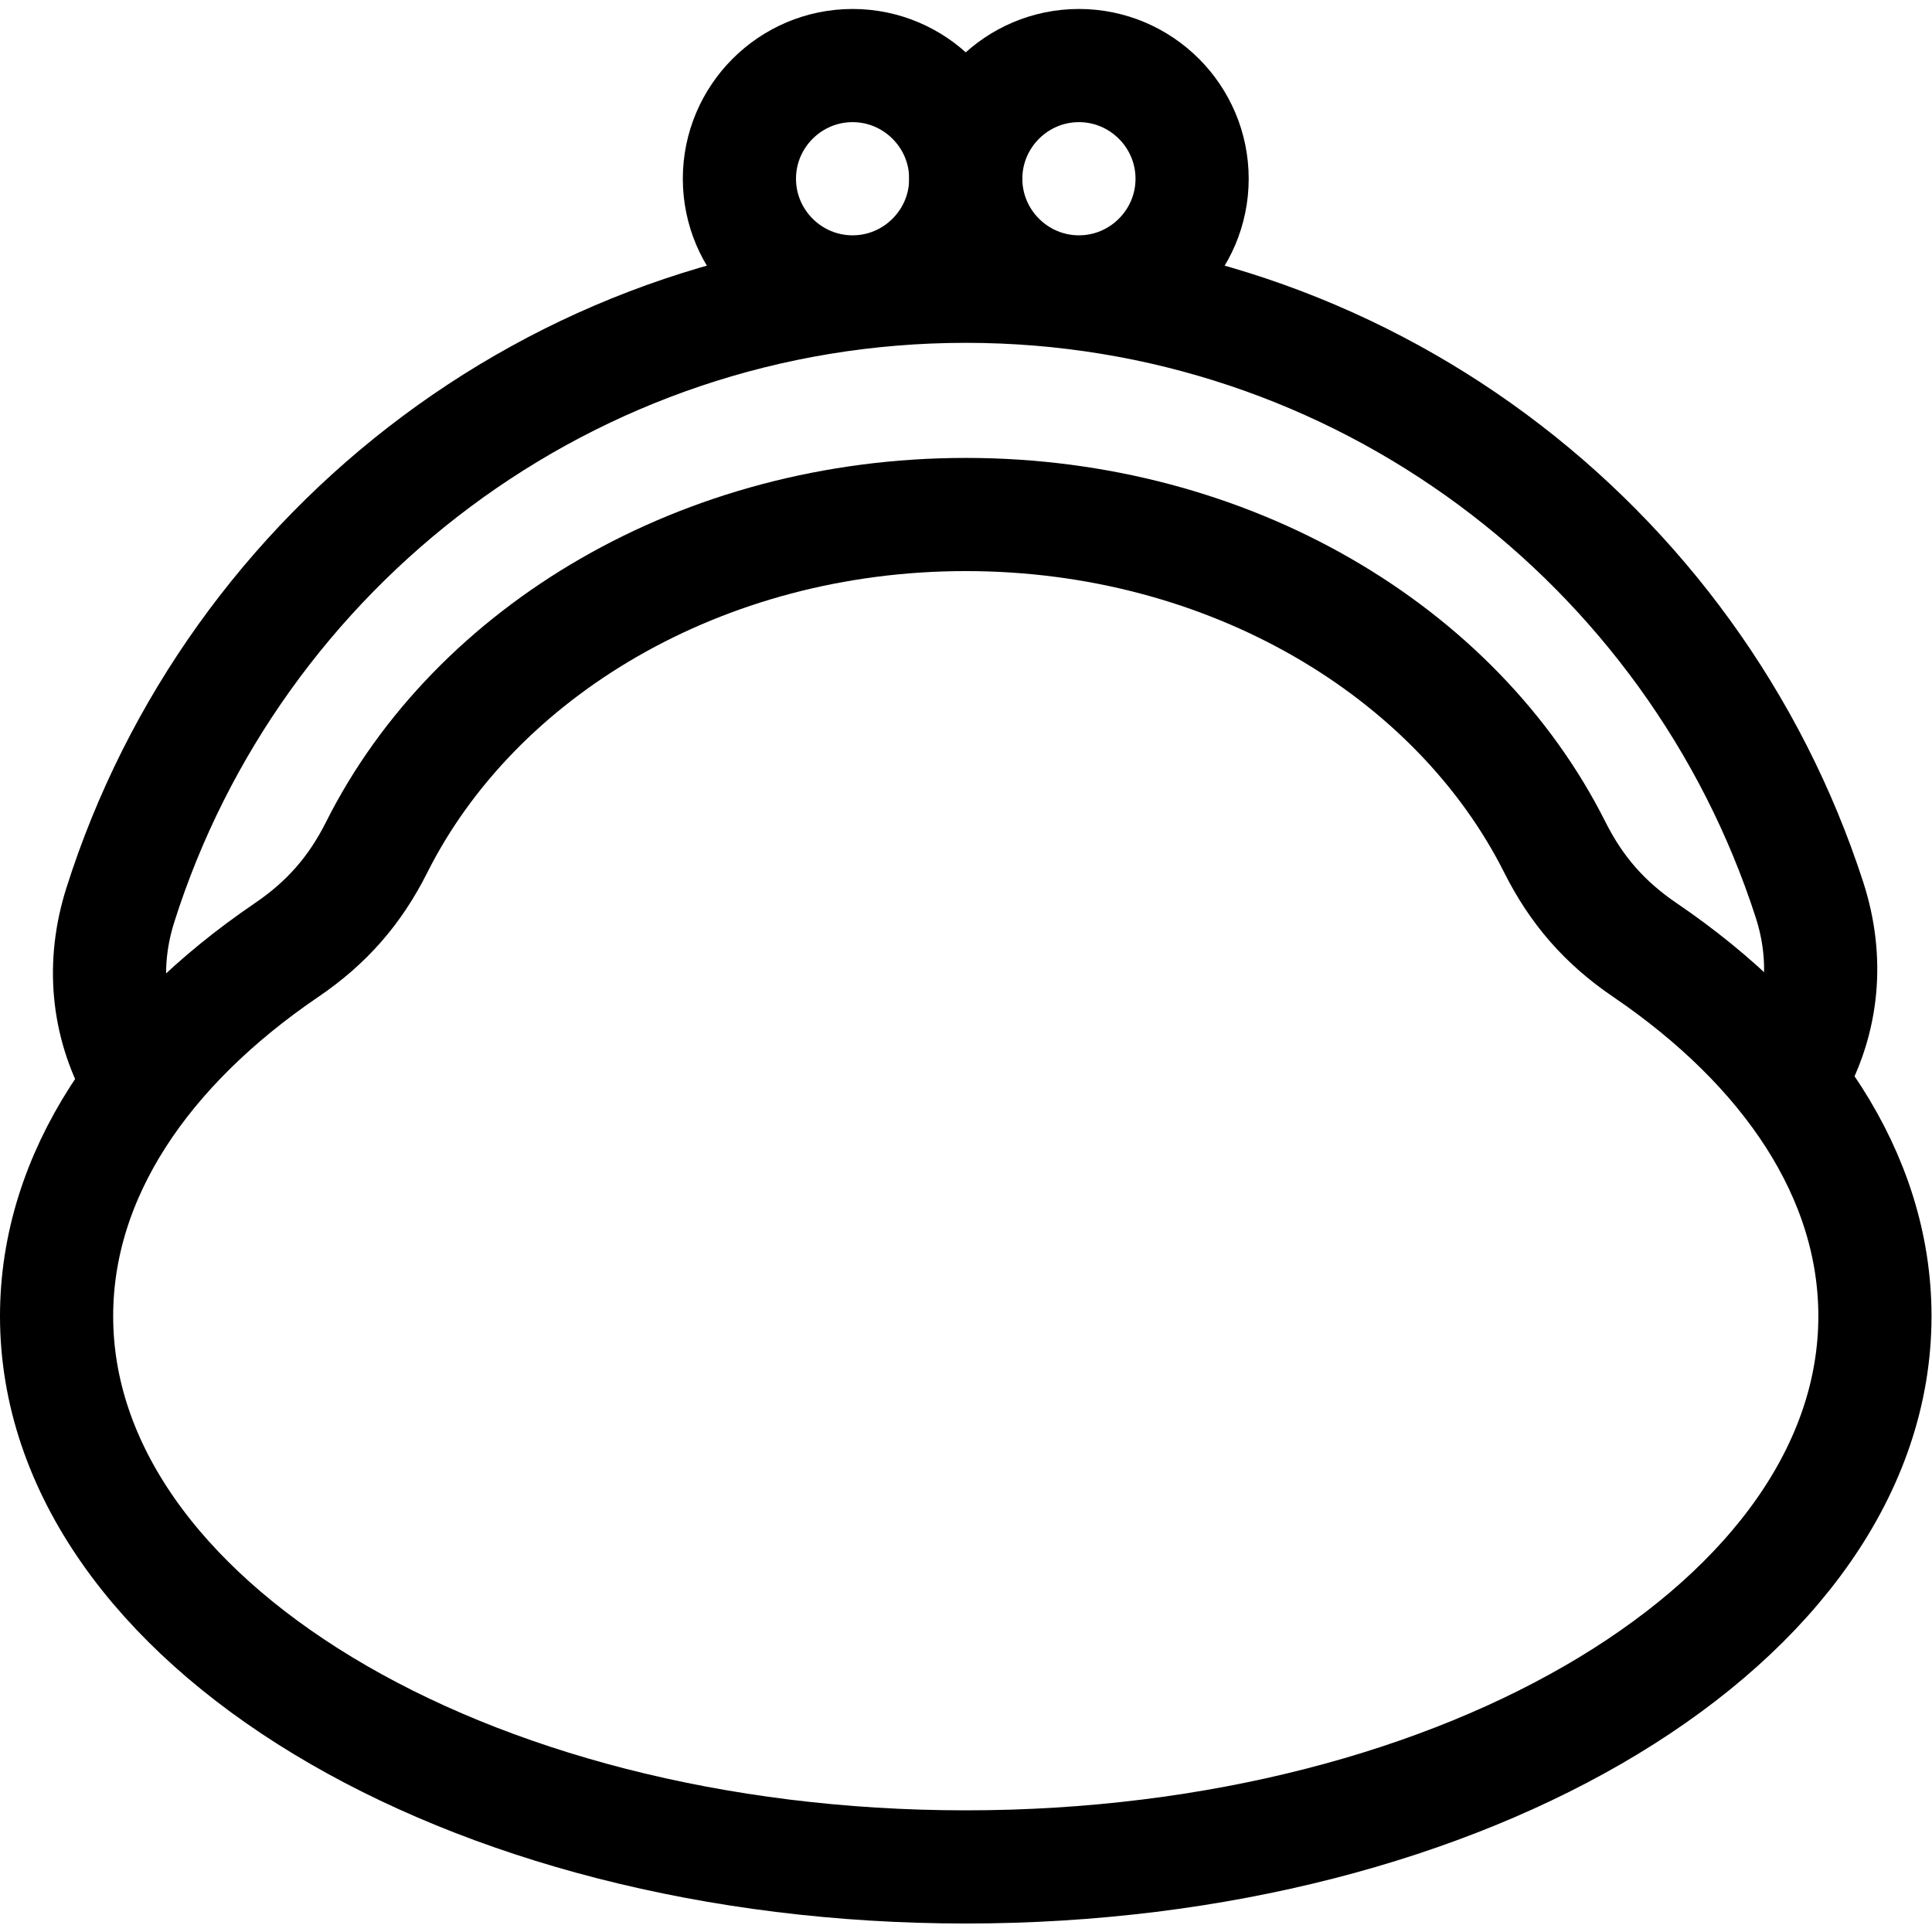 <svg xmlns="http://www.w3.org/2000/svg" viewBox="0 0 682.667 682.667" height="682.667" width="682.667" xml:space="preserve" id="svg3378" version="1.1"><defs id="defs3382"><clipPath id="clipPath3392" clipPathUnits="userSpaceOnUse"><path id="path3390" d="M 0,512 H 512 V 0 H 0 Z"></path></clipPath></defs><g transform="matrix(1.333,0,0,-1.333,0,682.667)" id="g3384"><g id="g3386"><g clip-path="url(#clipPath3392)" id="g3388"><g transform="translate(35.999,227.331)" id="g3394"><path id="path3396" style="fill:none;stroke:#000000;stroke-width:30;stroke-linecap:round;stroke-linejoin:round;stroke-miterlimit:22.926;stroke-dasharray:none;stroke-opacity:1" d="m 0,0 c -7.557,13.77 -9.027,29.336 -4.1,44.895 30.05,94.9 118.859,164.024 224.1,164.024 104.682,0 193.158,-68.382 223.646,-162.625 5.109,-15.793 3.601,-31.635 -4.209,-45.625"></path></g><g transform="translate(436.001,260.321)" id="g3398"><path id="path3400" style="fill:none;stroke:#000000;stroke-width:30;stroke-linecap:round;stroke-linejoin:round;stroke-miterlimit:22.926;stroke-dasharray:none;stroke-opacity:1" d="m 0,0 c 37.939,-25.798 60.999,-59.802 60.999,-97.071 0,-80.634 -107.899,-146 -241,-146 -133.101,0 -241,65.366 -241,146 0,37.269 23.06,71.273 60.999,97.071 10.607,7.213 18.092,15.756 23.85,27.217 26.069,51.887 86.168,88.207 156.151,88.207 69.982,0 130.082,-36.32 156.151,-88.207 C -18.092,15.756 -10.606,7.213 0,0 Z"></path></g><g transform="translate(286,434.75)" id="g3402"><path id="path3404" style="fill:none;stroke:#000000;stroke-width:30;stroke-linecap:round;stroke-linejoin:round;stroke-miterlimit:22.926;stroke-dasharray:none;stroke-opacity:1" d="M 0,0 C 16.523,0 30,13.477 30,30 30,46.523 16.523,60 0,60 -16.523,60 -30,46.523 -30,30 -30,13.477 -16.523,0 0,0 Z"></path></g><g transform="translate(226,434.75)" id="g3406"><path id="path3408" style="fill:none;stroke:#000000;stroke-width:30;stroke-linecap:round;stroke-linejoin:round;stroke-miterlimit:22.926;stroke-dasharray:none;stroke-opacity:1" d="M 0,0 C 16.523,0 30,13.477 30,30 30,46.523 16.523,60 0,60 -16.523,60 -30,46.523 -30,30 -30,13.477 -16.523,0 0,0 Z"></path></g></g></g></g></svg>
